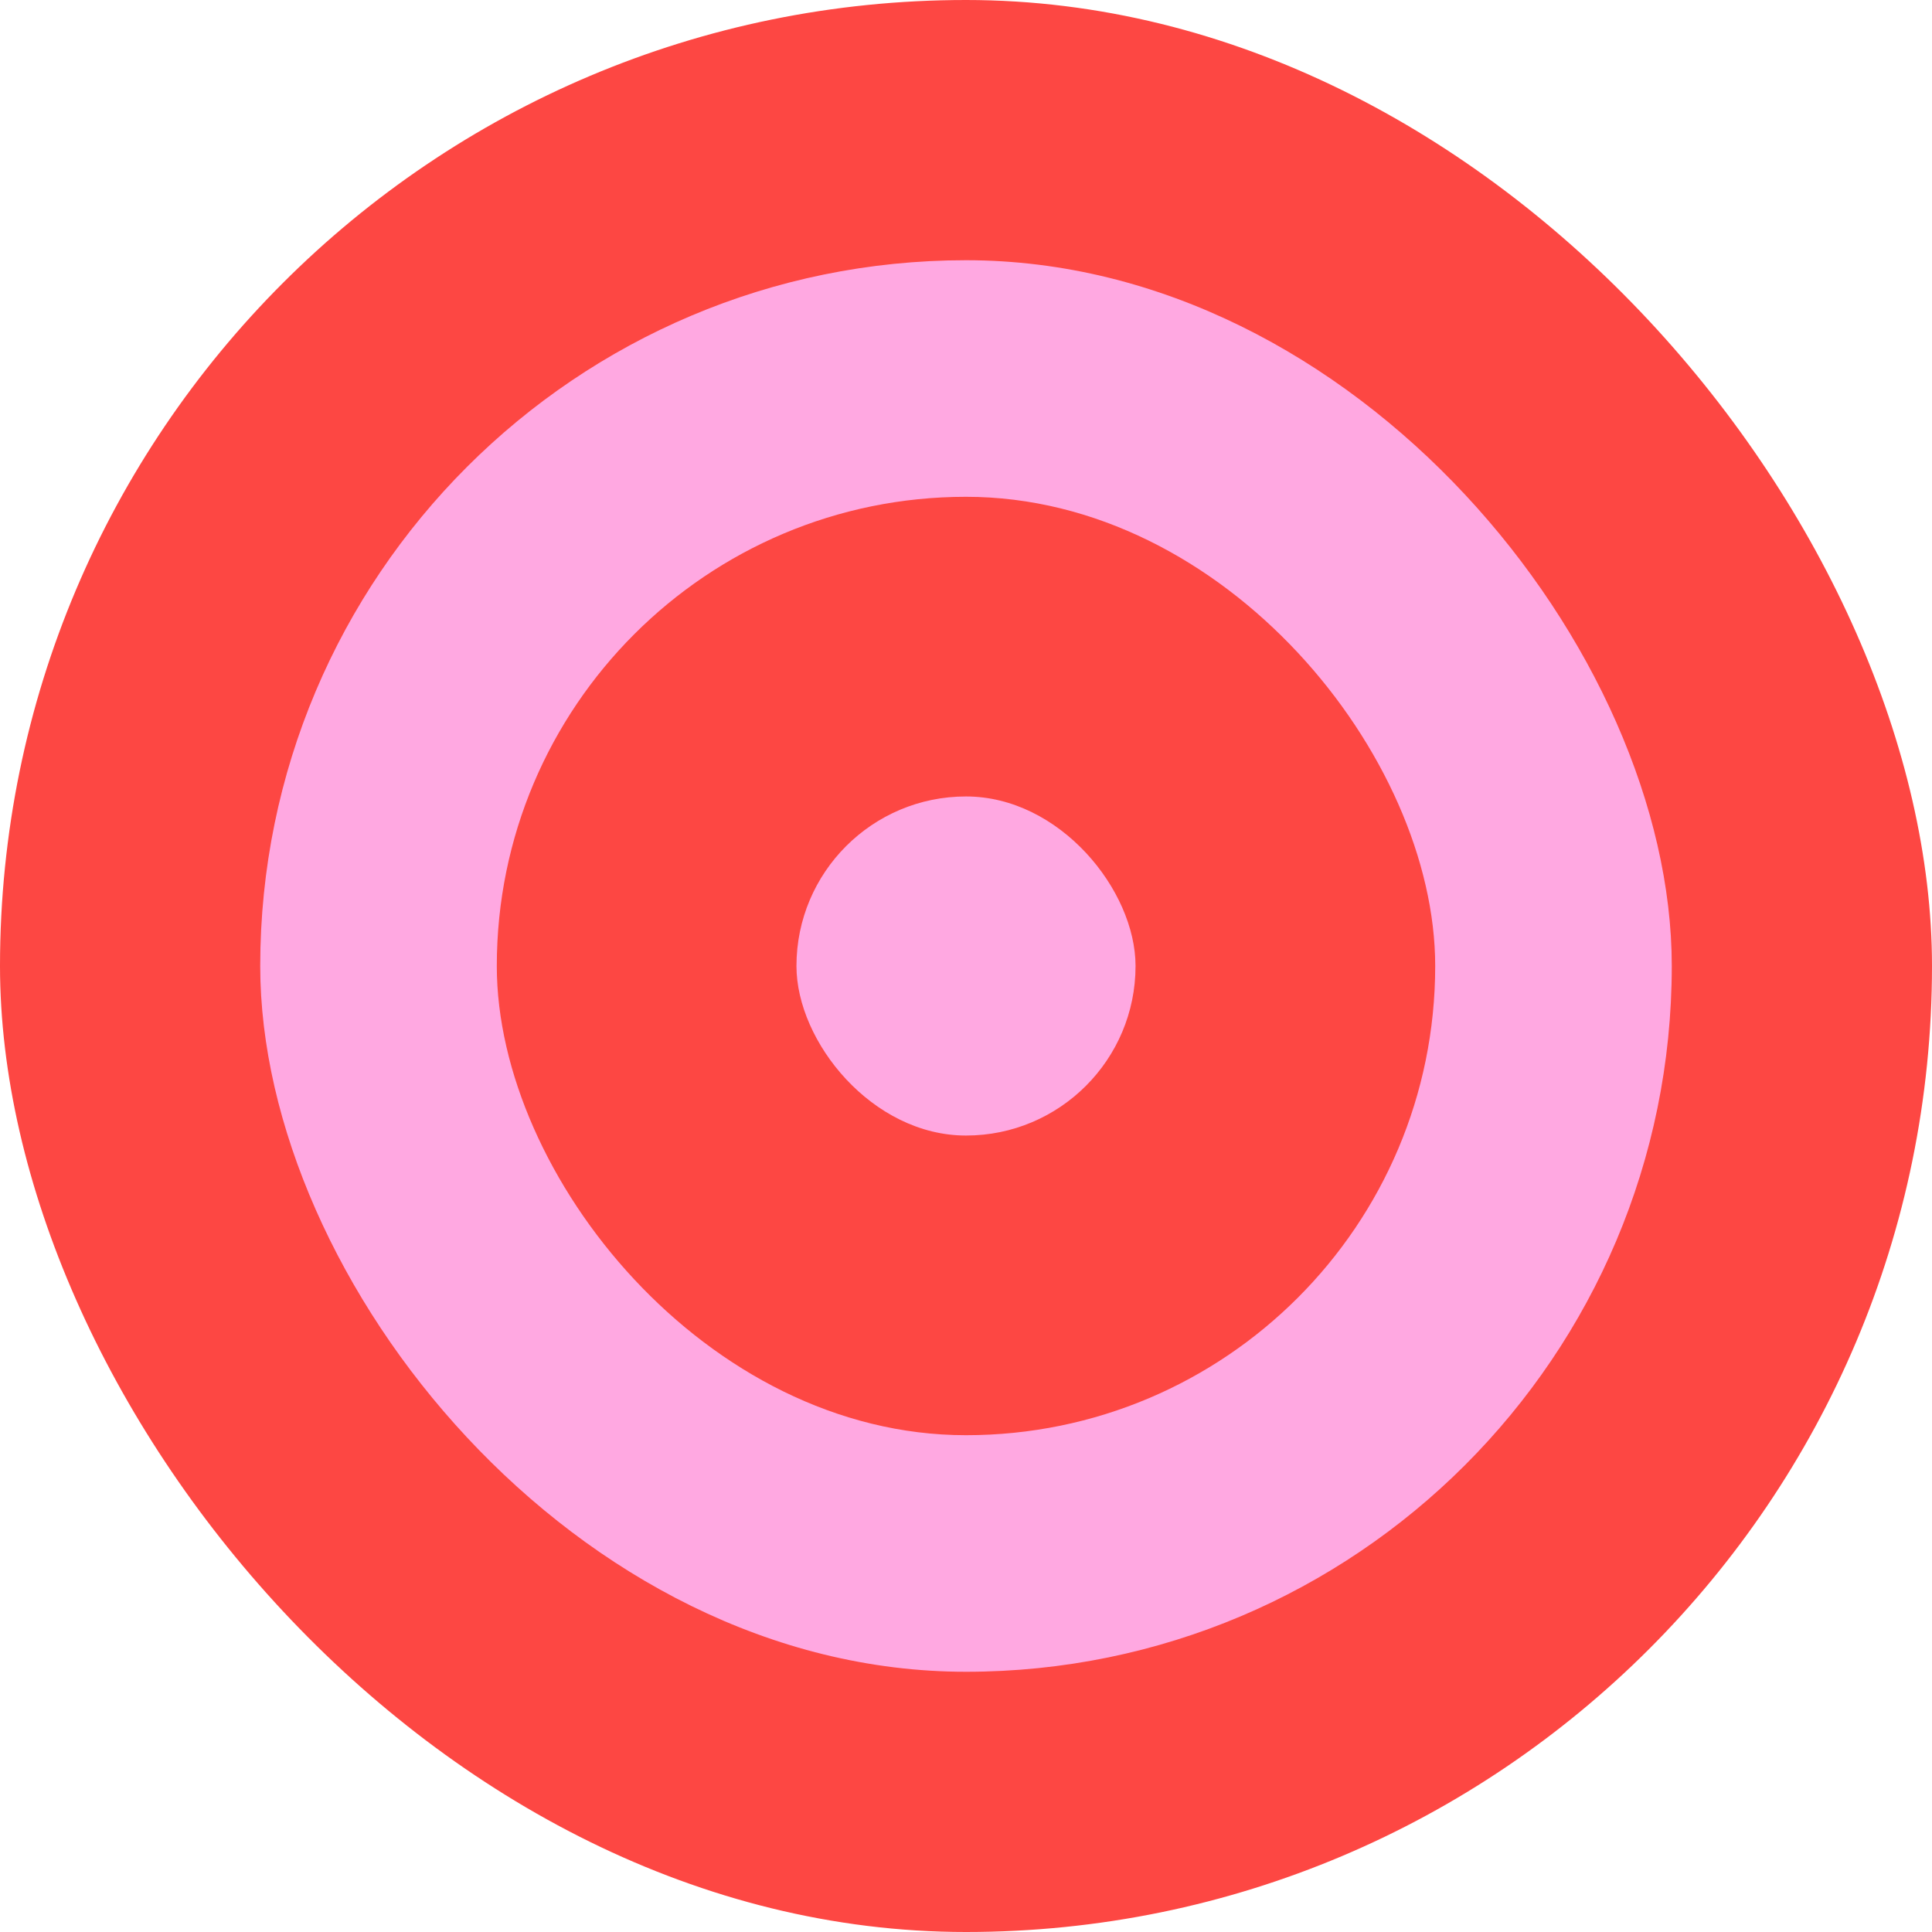 <?xml version="1.0" encoding="UTF-8"?> <svg xmlns="http://www.w3.org/2000/svg" width="650" height="650" viewBox="0 0 650 650" fill="none"><rect width="650" height="650" rx="325" fill="#FD4743"></rect><rect x="87.551" y="87.551" width="474.898" height="474.898" rx="237.449" fill="#FFA8E1"></rect><rect x="167.143" y="167.143" width="315.714" height="315.714" rx="157.857" fill="#FD4743"></rect><rect x="267.959" y="267.959" width="114.082" height="114.082" rx="57.041" fill="#FFA8E1"></rect></svg> 